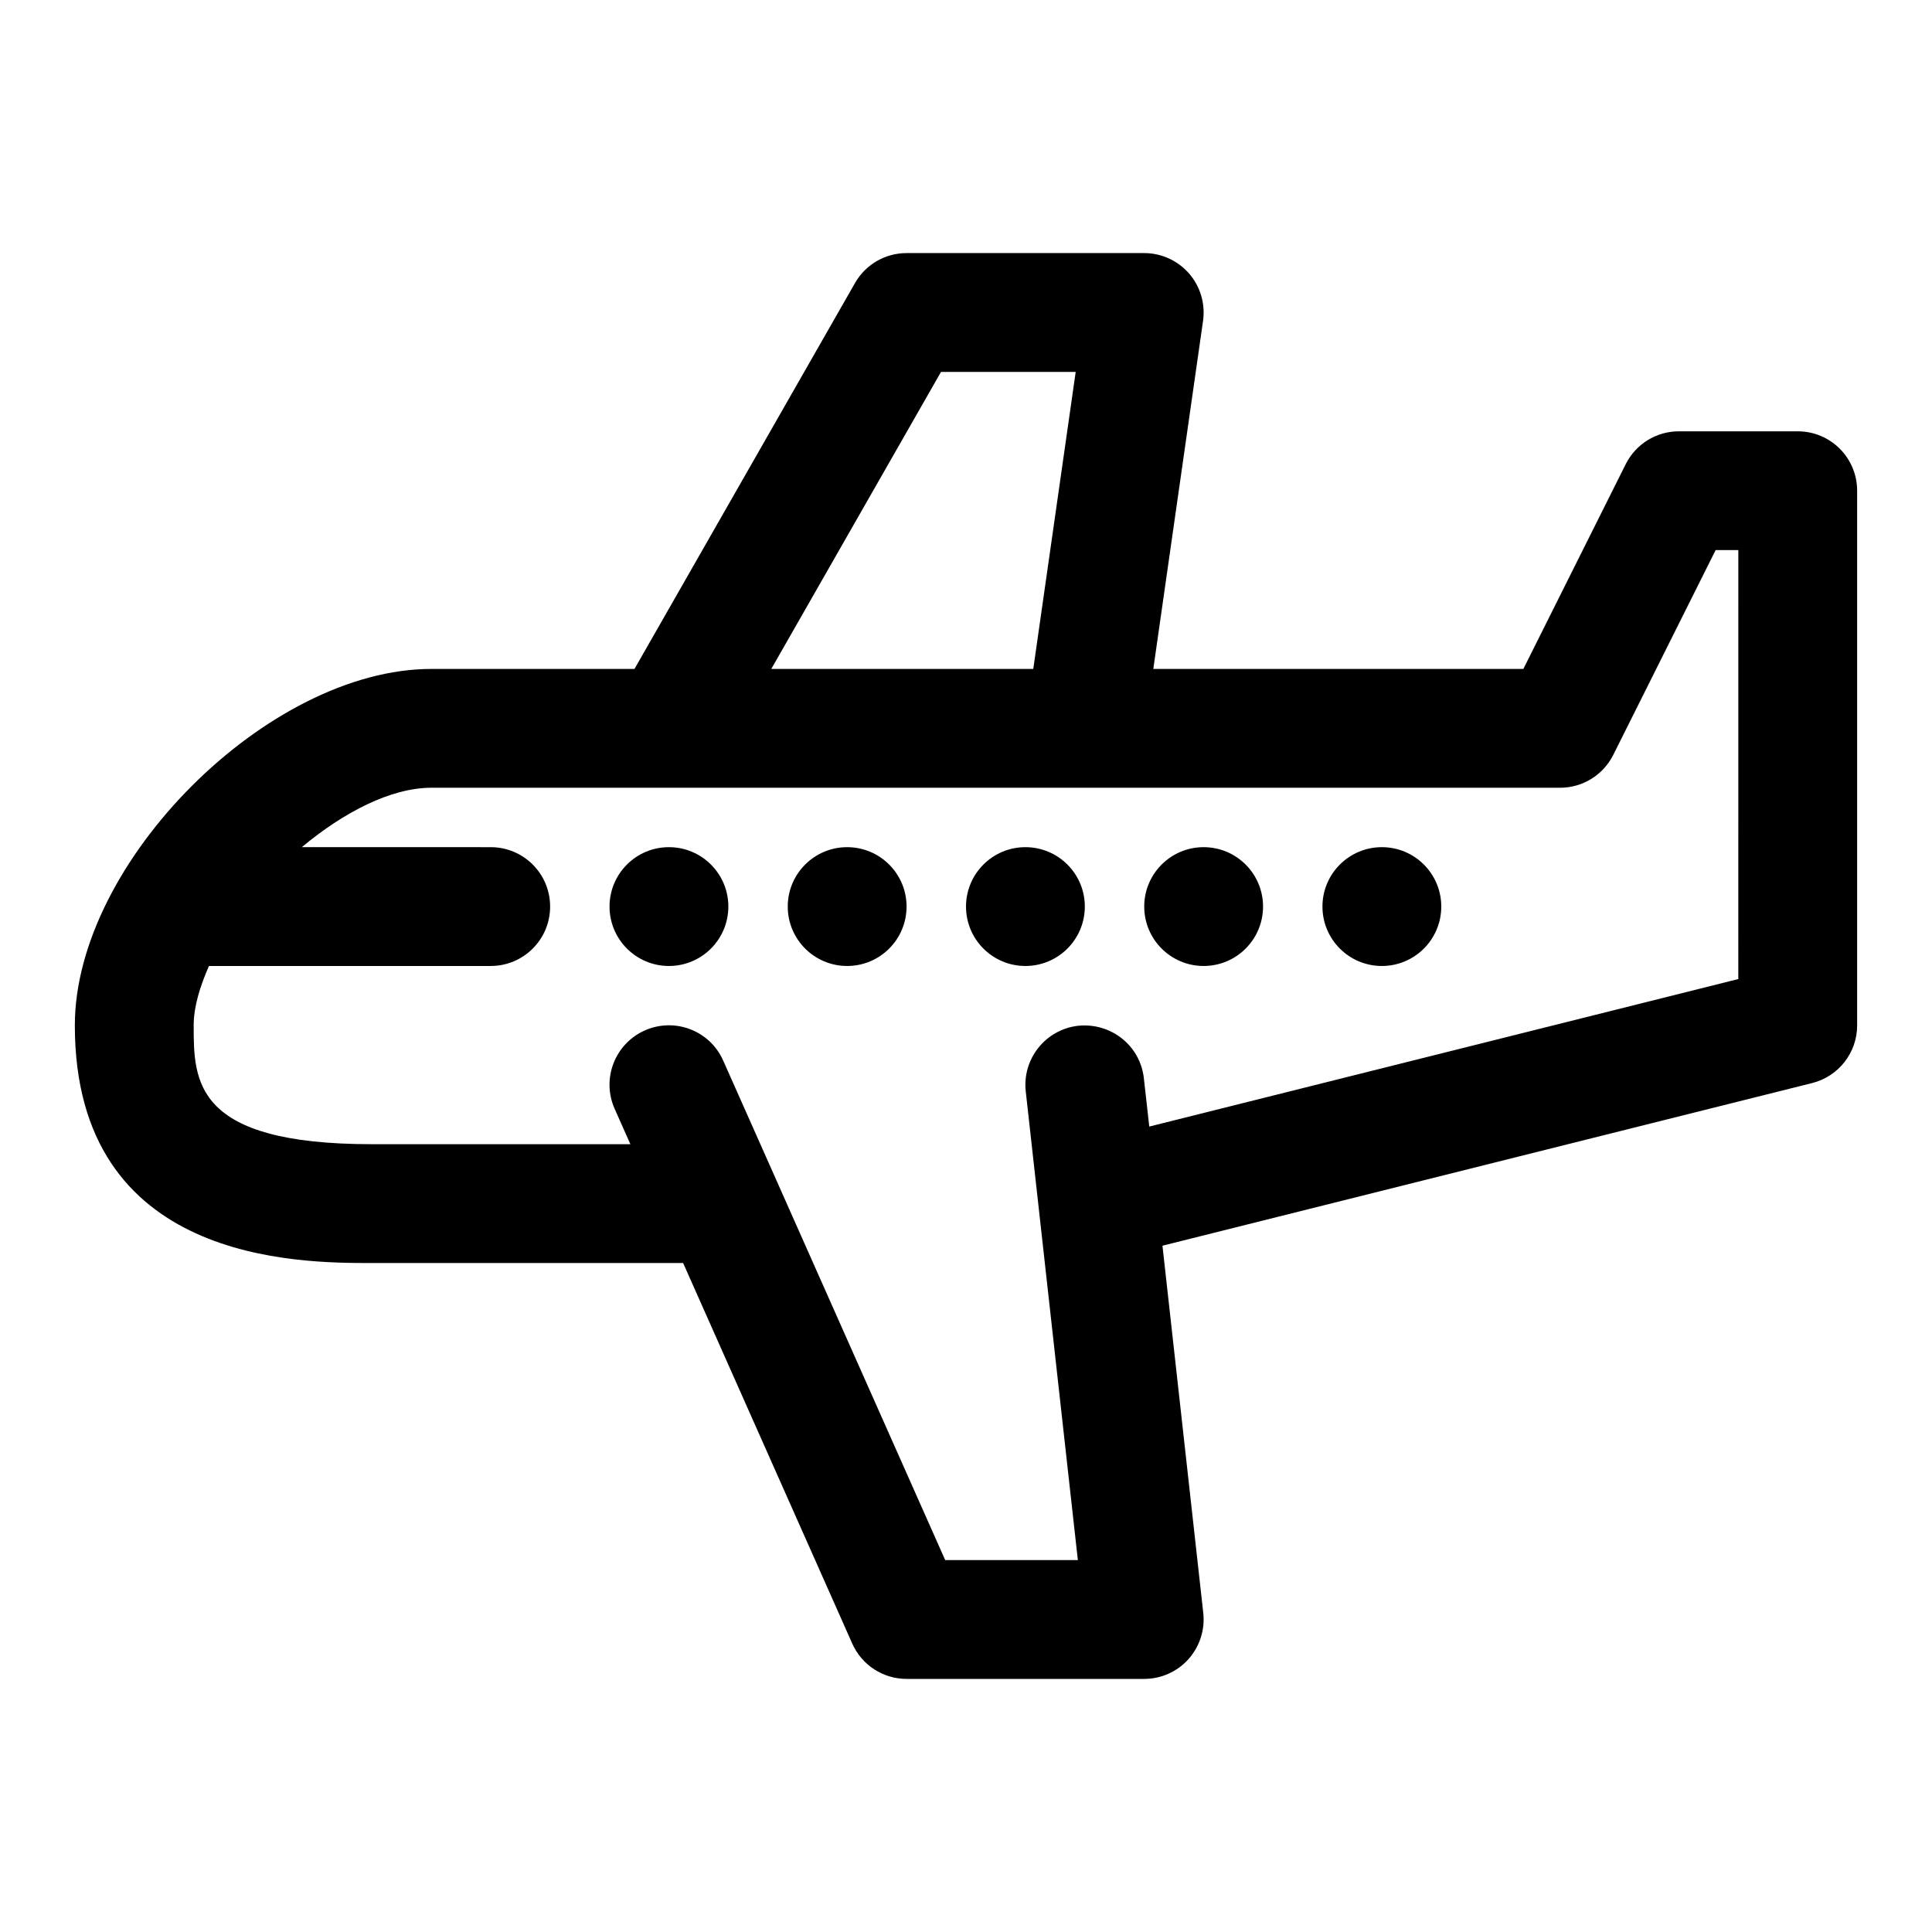 <?xml version="1.0" encoding="UTF-8"?>
<!-- Uploaded to: SVG Repo, www.svgrepo.com, Generator: SVG Repo Mixer Tools -->
<svg fill="#000000" width="800px" height="800px" version="1.1" viewBox="144 144 512 512" xmlns="http://www.w3.org/2000/svg">
 <g>
  <path d="m620.41 258.3h-31.488c-5.969 0-11.414 3.371-14.09 8.707l-27.125 54.27h-98.07l13.18-92.23c0.645-4.519-0.707-9.102-3.684-12.547-3.012-3.445-7.34-5.43-11.906-5.43h-62.977c-5.652 0-10.863 3.023-13.664 7.934l-58.441 102.27h-53.848c-43.266 0-94.465 51.199-94.465 94.465 0 62.977 59.246 62.977 78.719 62.977h82.484l44.824 100.86c2.535 5.699 8.172 9.352 14.391 9.352h62.977c4.473 0 8.754-1.906 11.73-5.242 2.977-3.336 4.41-7.793 3.922-12.234l-10.816-97.328 172.18-43.105c7.004-1.766 11.918-8.047 11.918-15.273v-141.7c0-8.707-7.039-15.746-15.746-15.746zm-227.03-15.742h35.691l-11.242 78.719h-69.43zm211.29 160.9-156.1 39.094-1.434-12.801c-0.961-8.645-8.66-14.77-17.383-13.918-8.645 0.977-14.863 8.754-13.918 17.383l13.809 124.22h-35.156l-44.664-100.5c-0.031-0.078-0.062-0.141-0.094-0.219l-14.074-31.645c-3.527-7.965-12.816-11.523-20.781-7.996-7.934 3.543-11.523 12.832-7.981 20.781l4.164 9.367h-68.5c-47.23 0-47.23-16.734-47.23-31.488 0-4.945 1.668-10.312 4.047-15.742h74.672c8.691 0 15.742-7.039 15.742-15.742 0-8.707-7.055-15.742-15.742-15.742l-50.066-0.004c11.117-9.258 23.617-15.742 34.32-15.742h299.14c5.969 0 11.414-3.371 14.09-8.707l27.129-54.273h6.016z"/>
  <path d="m337.02 384.25c0 8.695-7.051 15.746-15.746 15.746-8.695 0-15.742-7.051-15.742-15.746 0-8.695 7.047-15.742 15.742-15.742 8.695 0 15.746 7.047 15.746 15.742"/>
  <path d="m384.25 384.25c0 8.695-7.047 15.746-15.742 15.746-8.695 0-15.746-7.051-15.746-15.746 0-8.695 7.051-15.742 15.746-15.742 8.695 0 15.742 7.047 15.742 15.742"/>
  <path d="m431.49 384.25c0 8.695-7.051 15.746-15.746 15.746-8.695 0-15.742-7.051-15.742-15.746 0-8.695 7.047-15.742 15.742-15.742 8.695 0 15.746 7.047 15.746 15.742"/>
  <path d="m478.72 384.25c0 8.695-7.051 15.746-15.742 15.746-8.695 0-15.746-7.051-15.746-15.746 0-8.695 7.051-15.742 15.746-15.742 8.691 0 15.742 7.047 15.742 15.742"/>
  <path d="m525.95 384.25c0 8.695-7.047 15.746-15.742 15.746-8.695 0-15.746-7.051-15.746-15.746 0-8.695 7.051-15.742 15.746-15.742 8.695 0 15.742 7.047 15.742 15.742"/>
 </g>
</svg>